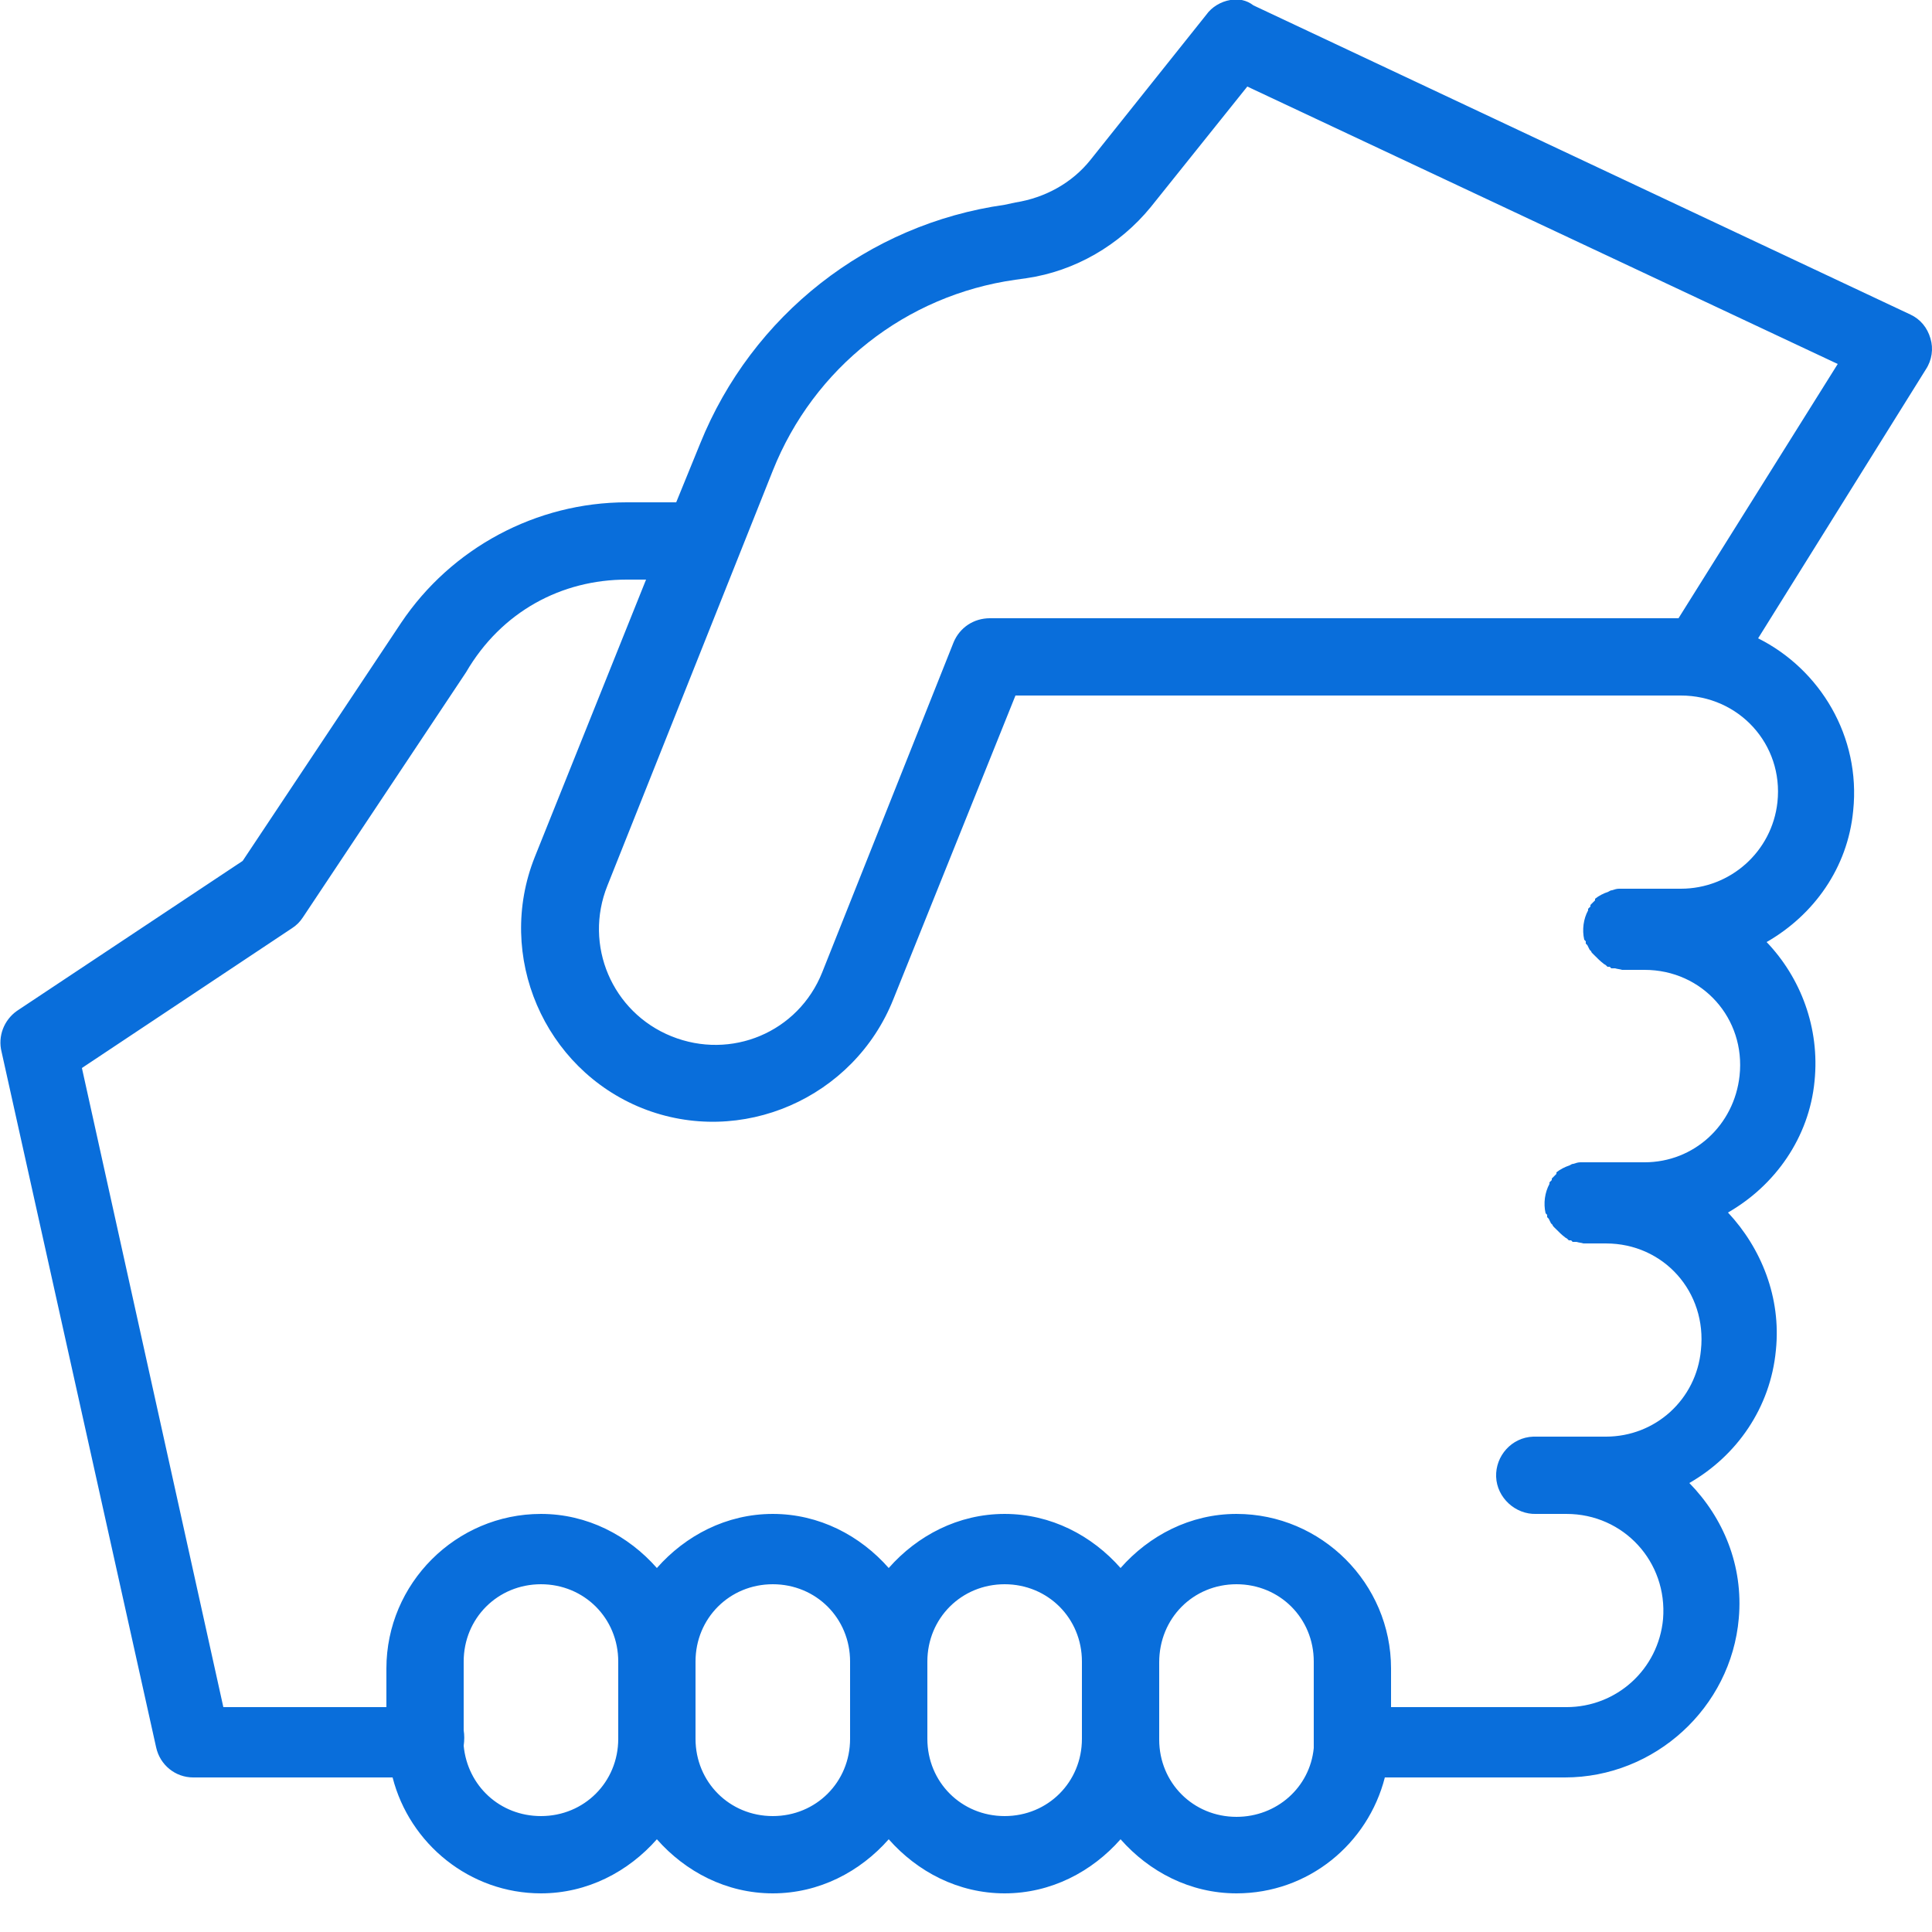 <svg width="78" height="78" viewBox="0 0 78 78" fill="none" xmlns="http://www.w3.org/2000/svg">
<g clip-path="url(#clip0_480_24)">
<path d="M49.67 -1.5201e-05C49.296 0.062 48.922 0.281 48.703 0.593L44.023 6.458C43.275 7.394 42.182 7.987 40.997 8.174L40.56 8.268C35.038 9.048 30.358 12.73 28.267 17.909L27.3 20.28H25.303C21.653 20.28 18.221 22.121 16.193 25.147L9.797 34.757L0.687 40.81C0.156 41.184 -0.093 41.839 0.063 42.463L6.303 70.543C6.459 71.261 7.083 71.76 7.8 71.76H15.85C16.536 74.443 18.97 76.44 21.84 76.44C23.712 76.44 25.366 75.566 26.52 74.256C27.674 75.566 29.328 76.44 31.2 76.44C33.072 76.44 34.726 75.566 35.88 74.256C37.035 75.566 38.688 76.44 40.56 76.44C42.432 76.44 44.086 75.566 45.24 74.256C46.395 75.566 48.048 76.44 49.92 76.44C52.822 76.44 55.224 74.443 55.91 71.76H63.18C66.799 71.76 69.888 68.952 70.2 65.333C70.387 63.211 69.576 61.277 68.203 59.873C70.106 58.781 71.479 56.846 71.698 54.506C71.916 52.385 71.105 50.388 69.763 48.953C71.666 47.861 73.039 45.926 73.258 43.649C73.476 41.496 72.696 39.468 71.323 38.033C73.227 36.941 74.599 35.038 74.818 32.729C75.13 29.734 73.476 27.019 70.98 25.771L77.751 14.914C78 14.539 78.062 14.071 77.938 13.666C77.813 13.229 77.532 12.886 77.126 12.698L50.606 0.218C50.326 -1.5201e-05 49.983 -0.062 49.67 -1.5201e-05ZM50.357 3.494L74.194 14.695L67.766 24.96H39.967C39.312 24.96 38.751 25.334 38.501 25.927L33.197 39.25C32.23 41.683 29.515 42.806 27.113 41.839C24.71 40.872 23.556 38.158 24.523 35.755L31.2 19.001C32.854 14.851 36.566 11.918 40.997 11.294L41.434 11.232C43.399 10.951 45.209 9.89 46.457 8.362L50.357 3.494ZM25.303 23.4H26.083L21.59 34.601C19.999 38.594 21.965 43.15 25.927 44.741C29.921 46.332 34.476 44.335 36.067 40.342L40.997 28.08H67.86C70.2 28.08 72.01 30.046 71.76 32.386C71.542 34.382 69.857 35.88 67.86 35.88H65.52C65.458 35.88 65.427 35.88 65.364 35.88C65.27 35.88 65.177 35.911 65.083 35.942C65.021 35.942 64.99 35.974 64.927 36.005C64.74 36.067 64.553 36.161 64.397 36.286C64.397 36.317 64.397 36.317 64.397 36.348C64.335 36.41 64.272 36.473 64.21 36.535C64.21 36.566 64.21 36.566 64.21 36.598C64.178 36.629 64.147 36.66 64.116 36.691C64.116 36.722 64.116 36.722 64.116 36.754C63.929 37.097 63.867 37.534 63.96 37.939C63.991 37.97 63.991 37.97 64.022 38.002C64.022 38.033 64.022 38.064 64.022 38.095C64.054 38.126 64.054 38.126 64.085 38.158C64.116 38.22 64.147 38.282 64.178 38.345C64.21 38.376 64.21 38.376 64.241 38.407C64.241 38.438 64.272 38.47 64.303 38.501C64.335 38.532 64.335 38.532 64.366 38.563C64.49 38.688 64.615 38.813 64.74 38.906C64.771 38.938 64.802 38.938 64.834 38.969C64.865 39 64.865 39 64.896 39.031C64.927 39.031 64.959 39.031 64.99 39.031C65.021 39.062 65.021 39.062 65.052 39.094C65.083 39.094 65.115 39.094 65.146 39.094C65.177 39.094 65.177 39.094 65.208 39.094C65.302 39.125 65.395 39.125 65.489 39.156C65.52 39.156 65.52 39.156 65.551 39.156C65.582 39.156 65.582 39.156 65.614 39.156H66.394C68.734 39.156 70.481 41.122 70.231 43.43C70.013 45.427 68.391 46.925 66.394 46.925H63.96C63.898 46.925 63.867 46.925 63.804 46.925C63.711 46.925 63.617 46.956 63.523 46.987C63.461 46.987 63.43 47.018 63.367 47.05C63.18 47.112 62.993 47.206 62.837 47.33C62.837 47.362 62.837 47.362 62.837 47.393C62.775 47.455 62.712 47.518 62.65 47.58C62.65 47.611 62.65 47.611 62.65 47.642C62.618 47.674 62.587 47.705 62.556 47.736C62.556 47.767 62.556 47.767 62.556 47.798C62.369 48.142 62.306 48.578 62.4 48.984C62.431 49.015 62.431 49.015 62.462 49.046C62.462 49.078 62.462 49.109 62.462 49.14C62.494 49.171 62.494 49.171 62.525 49.202C62.556 49.265 62.587 49.327 62.618 49.39C62.65 49.421 62.65 49.421 62.681 49.452C62.681 49.483 62.712 49.514 62.743 49.546C62.775 49.577 62.775 49.577 62.806 49.608C62.931 49.733 63.055 49.858 63.18 49.951C63.211 49.982 63.242 49.982 63.274 50.014C63.305 50.045 63.305 50.045 63.336 50.076C63.367 50.076 63.398 50.076 63.43 50.076C63.461 50.107 63.461 50.107 63.492 50.138C63.523 50.138 63.554 50.138 63.586 50.138C63.617 50.138 63.617 50.138 63.648 50.138C63.742 50.17 63.835 50.17 63.929 50.201C63.96 50.201 63.96 50.201 63.991 50.201C64.022 50.201 64.022 50.201 64.054 50.201H64.834C67.174 50.201 68.921 52.166 68.671 54.506C68.484 56.503 66.831 58.001 64.834 58.001H62.057C61.995 58.001 61.963 58.001 61.901 58.001C61.027 58.032 60.372 58.781 60.403 59.623C60.434 60.466 61.183 61.152 62.026 61.121H63.242C65.551 61.121 67.33 63.055 67.142 65.364C66.955 67.392 65.27 68.921 63.242 68.921H56.16V67.361C56.16 63.929 53.352 61.121 49.92 61.121C48.048 61.121 46.395 61.994 45.24 63.305C44.086 61.994 42.432 61.121 40.56 61.121C38.688 61.121 37.035 61.994 35.88 63.305C34.726 61.994 33.072 61.121 31.2 61.121C29.328 61.121 27.674 61.994 26.52 63.305C25.366 61.994 23.712 61.121 21.84 61.121C18.408 61.121 15.6 63.929 15.6 67.361V68.921H9.017L3.307 43.118L11.794 37.471C11.981 37.346 12.106 37.222 12.23 37.034L18.814 27.144C20.249 24.679 22.683 23.4 25.303 23.4ZM21.84 63.96C23.587 63.96 24.96 65.333 24.96 67.08V70.2C24.96 71.947 23.587 73.32 21.84 73.32C20.186 73.32 18.876 72.103 18.72 70.481C18.751 70.262 18.751 70.044 18.72 69.857V67.08C18.72 65.333 20.093 63.96 21.84 63.96ZM31.2 63.96C32.947 63.96 34.32 65.333 34.32 67.08V70.2C34.32 71.947 32.947 73.32 31.2 73.32C29.453 73.32 28.08 71.947 28.08 70.2V67.08C28.08 65.333 29.453 63.96 31.2 63.96ZM40.56 63.96C42.307 63.96 43.68 65.333 43.68 67.08V70.2C43.68 71.947 42.307 73.32 40.56 73.32C38.813 73.32 37.44 71.947 37.44 70.2V67.08C37.44 65.333 38.813 63.96 40.56 63.96ZM49.92 63.96C51.667 63.96 53.04 65.333 53.04 67.08V69.919C53.04 69.982 53.04 70.013 53.04 70.075V70.231C53.04 70.356 53.04 70.45 53.04 70.574C52.884 72.166 51.542 73.351 49.92 73.351C48.173 73.351 46.8 71.978 46.8 70.231V67.111C46.8 65.333 48.173 63.96 49.92 63.96Z" fill="#096EDB"/>
</g>
<defs>
<clipPath id="clip0_480_24">
<rect width="78" height="78" fill="white"/>
</clipPath>
</defs>
</svg>
